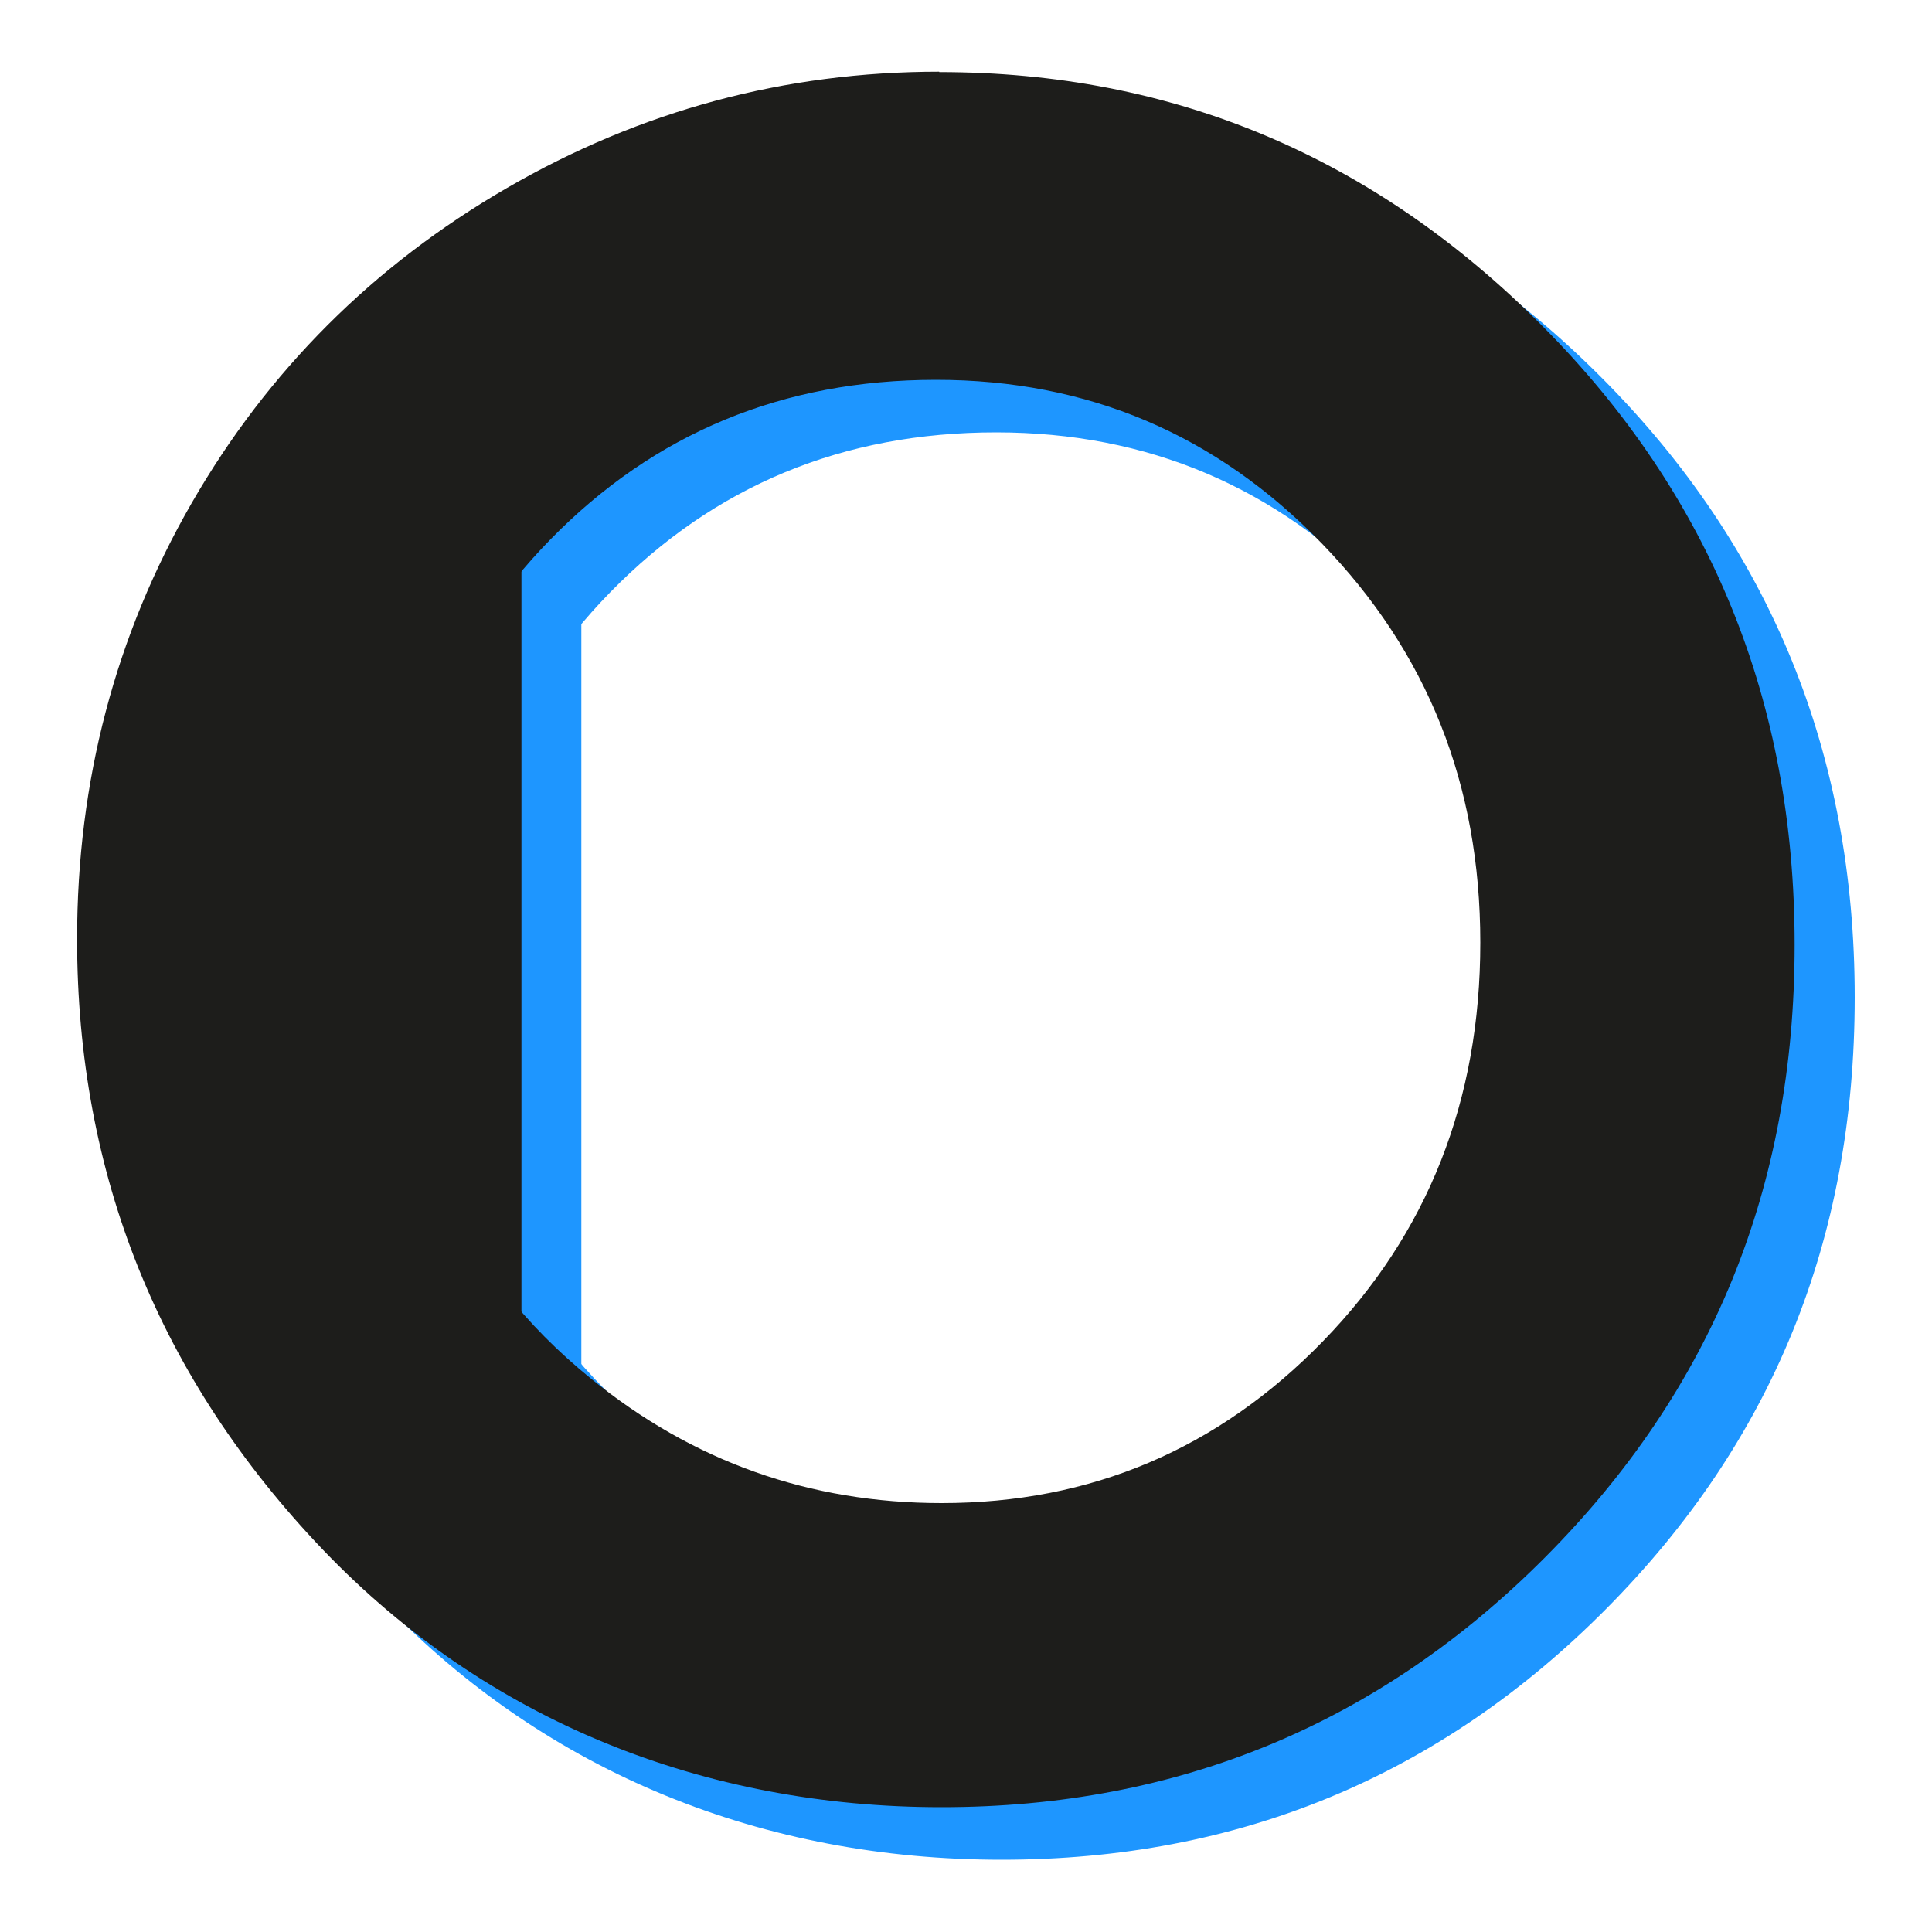 <?xml version="1.0" encoding="UTF-8"?>
<svg xmlns="http://www.w3.org/2000/svg" id="Calque_1" viewBox="0 0 100 100">
  <g>
    <path d="m51.73,6.45c12.1,0,22.5,4.38,31.21,13.14,8.71,8.76,13.06,19.44,13.06,32.03s-4.3,23.04-12.89,31.68c-8.59,8.64-19.01,12.96-31.27,12.96s-23.5-4.44-32-13.31c-8.49-8.88-12.74-19.42-12.74-31.63,0-8.18,1.98-15.7,5.93-22.56,3.96-6.86,9.4-12.3,16.32-16.31,6.92-4.01,14.38-6.02,22.37-6.02Zm-.17,15.93c-7.92,0-14.57,2.75-19.96,8.26-5.39,5.5-8.09,12.5-8.09,20.99,0,9.46,3.39,16.94,10.18,22.44,5.28,4.3,11.33,6.45,18.16,6.45,7.72,0,14.3-2.79,19.73-8.37,5.43-5.58,8.15-12.46,8.15-20.64s-2.74-15.03-8.21-20.67c-5.47-5.64-12.12-8.46-19.96-8.46Z" style="fill:#1e96ff;"></path>
    <rect x="19.74" y="28.44" width="10.35" height="45.71" style="fill:#1e96ff;"></rect>
  </g>
  <g>
    <path d="m48.62,3.73c12.1,0,22.5,4.38,31.21,13.14,8.71,8.76,13.06,19.44,13.06,32.03s-4.3,23.04-12.89,31.68c-8.59,8.64-19.01,12.96-31.27,12.96s-23.5-4.44-32-13.31c-8.49-8.88-12.74-19.42-12.74-31.63,0-8.18,1.98-15.7,5.93-22.56s9.4-12.3,16.32-16.31c6.92-4.01,14.38-6.02,22.37-6.02Zm-.17,15.93c-7.92,0-14.57,2.75-19.96,8.26-5.39,5.5-8.09,12.5-8.09,20.99,0,9.46,3.39,16.94,10.18,22.44,5.28,4.3,11.33,6.45,18.16,6.45,7.72,0,14.3-2.79,19.73-8.37,5.43-5.58,8.15-12.46,8.15-20.64s-2.74-15.03-8.21-20.67c-5.47-5.64-12.12-8.46-19.96-8.46Z" style="fill:#1d1d1b;"></path>
    <rect x="16.64" y="25.72" width="10.35" height="45.71" style="fill:#1d1d1b;"></rect>
  </g>
</svg>
